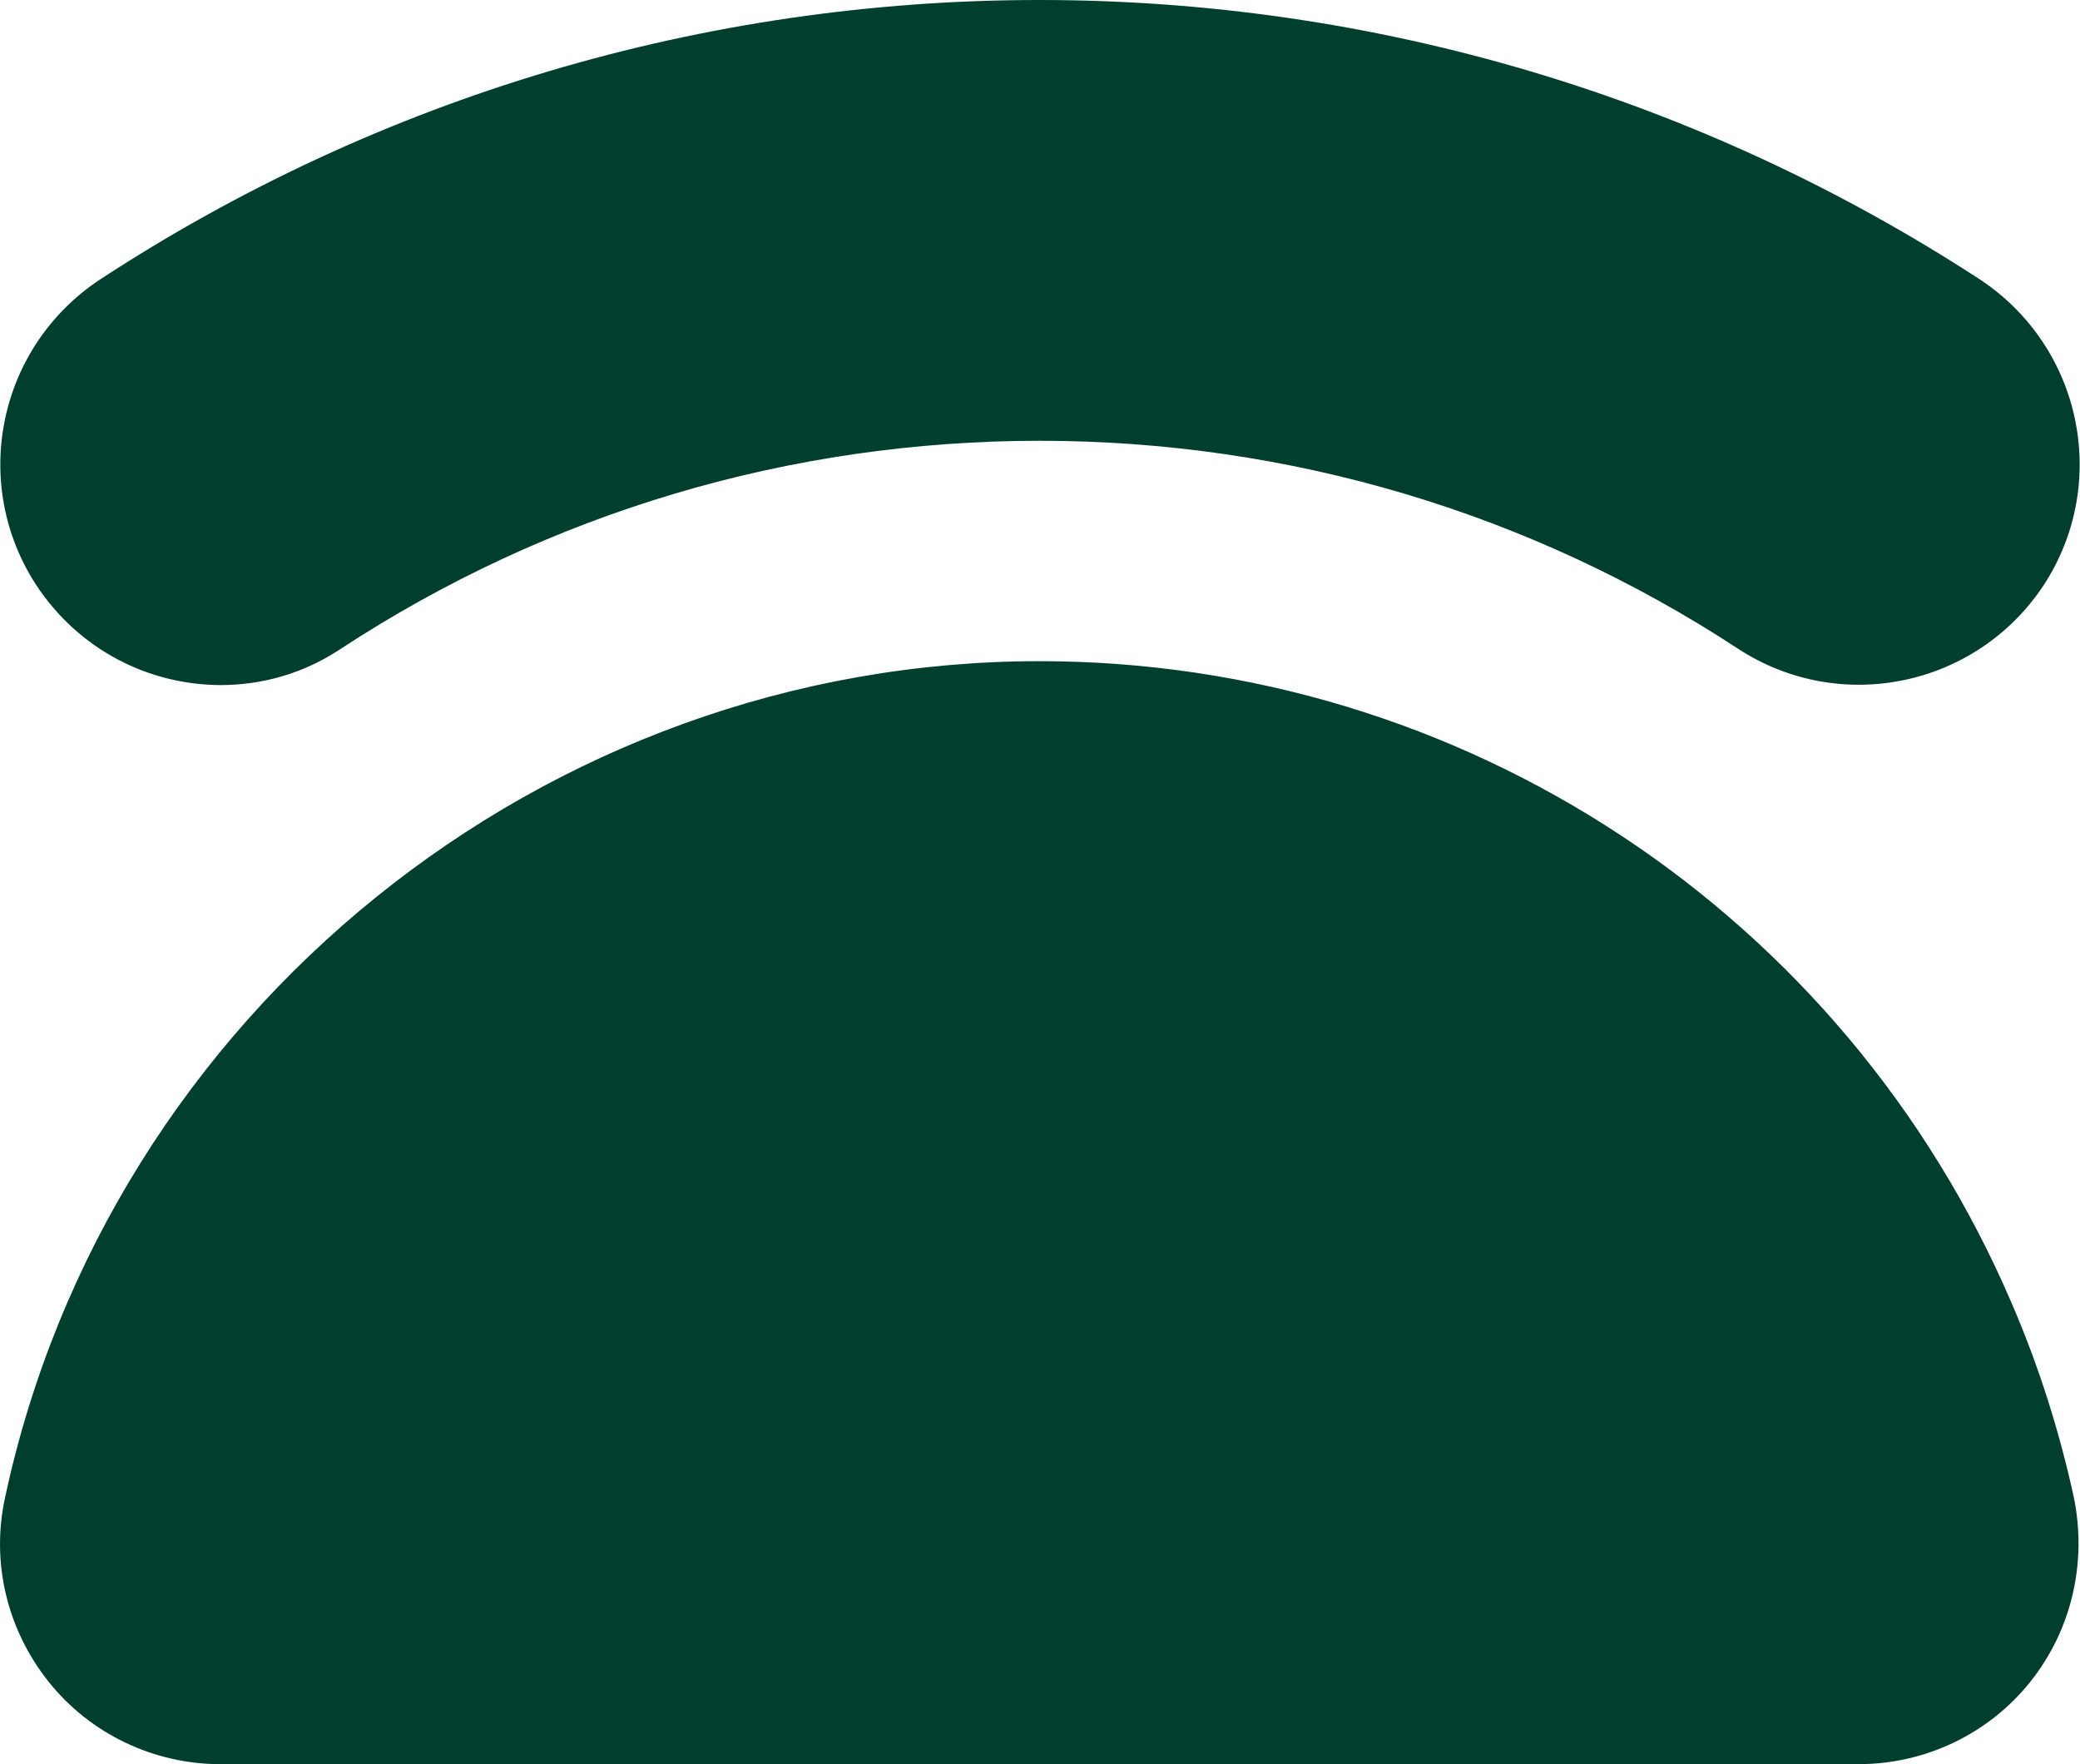 <?xml version="1.0" encoding="UTF-8"?>
<svg id="Calque_1" data-name="Calque 1" xmlns="http://www.w3.org/2000/svg" viewBox="0 0 20.01 16.97">
  <defs>
    <style>
      .cls-1 {
        fill: #003f2d;
      }
    </style>
  </defs>
  <path class="cls-1" d="M19.95,14.4c.13.63-.02,1.28-.42,1.78-.4.5-1.01.79-1.65.79H2.12c-.64,0-1.25-.29-1.65-.79-.4-.5-.56-1.15-.42-1.78C1.05,9.74,5.24,6.36,10,6.36c4.07,0,7.74,2.42,9.35,6.17.26.6.46,1.23.6,1.87ZM2.12,6.59c.4,0,.8-.11,1.16-.35,2-1.31,4.32-2,6.72-2s4.72.69,6.72,2c.98.64,2.29.37,2.94-.61.64-.98.37-2.29-.61-2.94C16.35.93,13.22,0,10,0S3.65.93.96,2.69C-.02,3.34-.29,4.65.35,5.63c.41.62,1.08.96,1.78.96h0Z"/>
</svg>